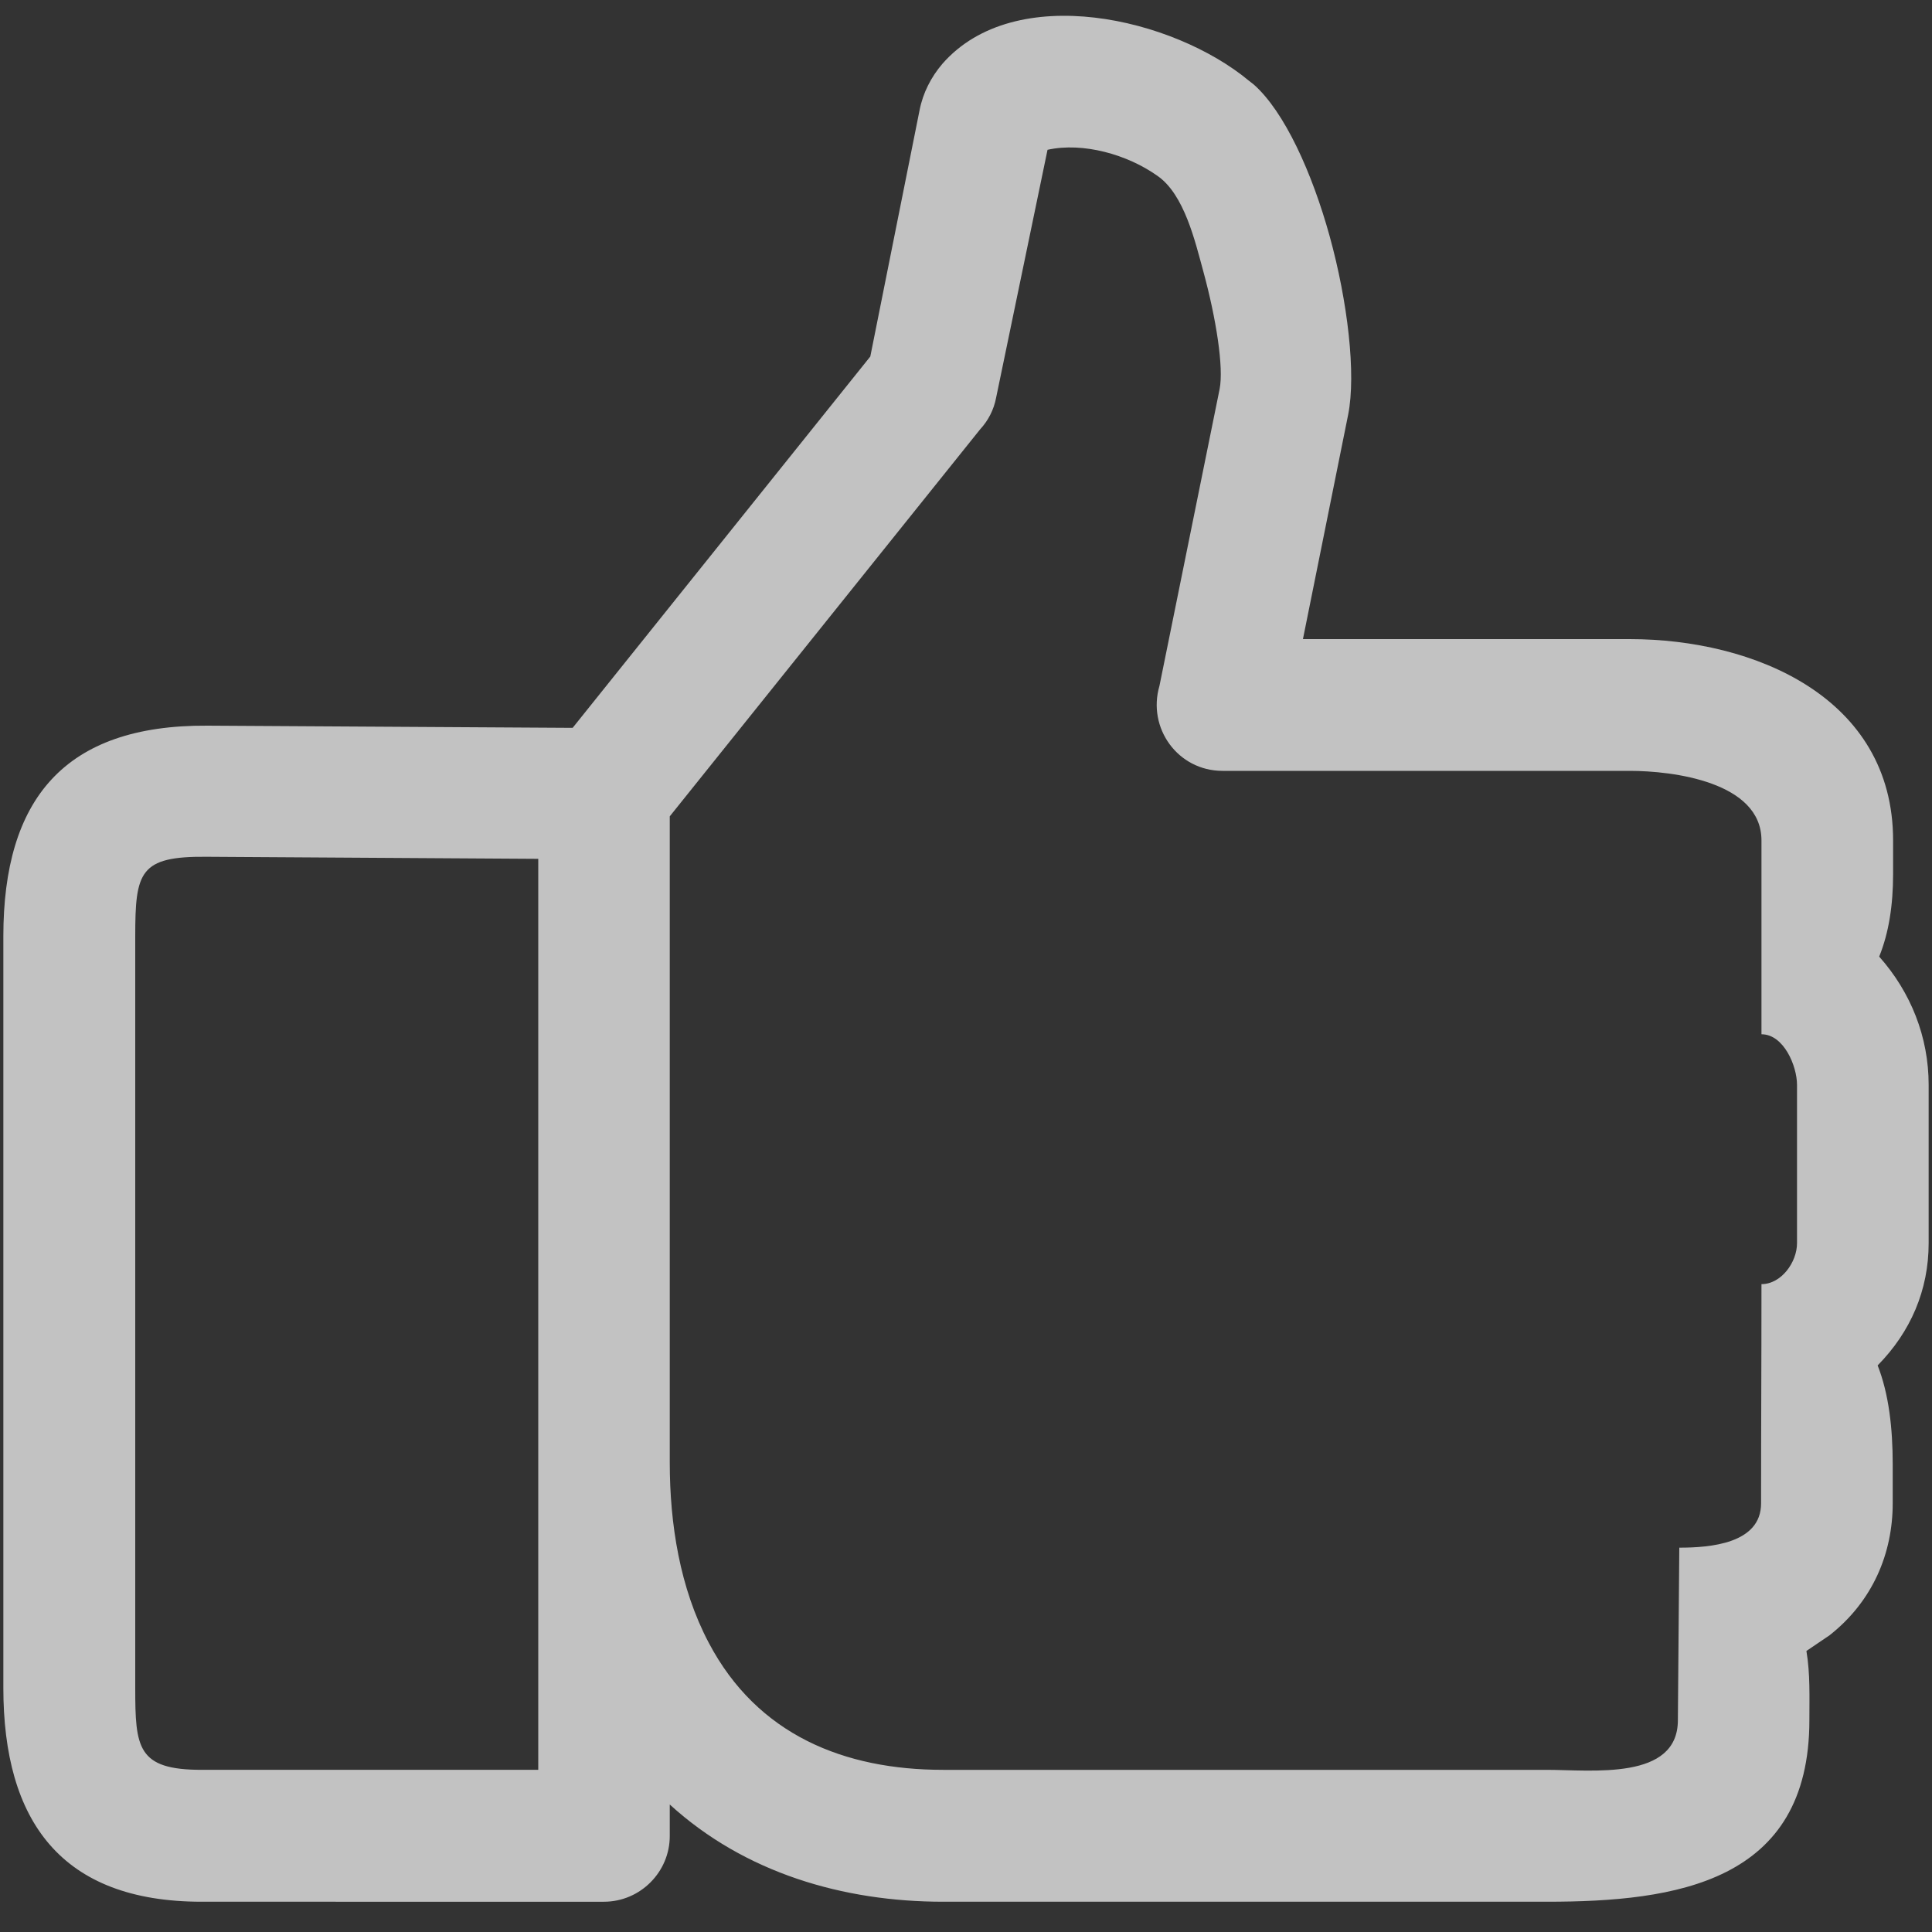<svg xmlns="http://www.w3.org/2000/svg" width="15" height="15" viewBox="0 0 15 15">
    <rect x="0" y="0" width="15" height="15" fill="#333333" stroke="none"/>
    <g fill="none" fill-rule="evenodd" opacity=".7">
        <g fill="#FFF" fill-rule="nonzero">
            <g>
                <g>
                    <g>
                        <path d="M7.322 13.741h4.687c.352 0 1.018.085 1.018-.386l.011-1.339c.237 0 .635-.03.635-.344 0-.703.003-1.003.003-1.702.154 0 .276-.17.276-.318V8.423c0-.147-.103-.393-.276-.393V6.525c0-.455-.69-.54-1.022-.54H9.492c-.347 0-.586-.332-.49-.66l.467-2.304c.033-.166-.026-.546-.127-.916-.063-.23-.147-.596-.356-.74-.232-.165-.577-.263-.853-.202l-.399 1.924c-.018.096-.063.18-.124.246L5.2 6.338v5.017c0 .476.078.975.303 1.4.377.715 1.052.986 1.819.986zM4.179 6.668l-2.574-.016c-.522-.005-.555.117-.555.618v5.834c0 .466.016.637.516.637h2.613V6.668zM5.2 14.011v.244c0 .28-.23.51-.511.51H1.566c-1.093 0-1.54-.628-1.54-1.661V7.27c0-1.061.47-1.643 1.584-1.636l2.836.017 2.311-2.883.382-1.91c.026-.136.09-.26.178-.363C7.88-.148 9.11.138 9.698.628l.036.028c.239.211.454.687.59 1.18.139.503.206 1.068.143 1.384l-.351 1.742h2.538c.963 0 2.044.45 2.044 1.563v.26c0 .242-.033.457-.108.642.246.277.384.624.384.996v1.229c0 .365-.14.689-.396.949.087.222.117.487.117.77v.3c0 .388-.154.76-.49 1.025l-.18.122c.03.178.023.359.023.537 0 1.26-1.036 1.41-2.039 1.41H7.322c-.776 0-1.54-.224-2.121-.754z" transform="translate(-1063 -38) translate(250 32) translate(785 5) translate(28 1)"/>
                    </g>
                </g>
            </g>
        </g>
    </g>
</svg>

